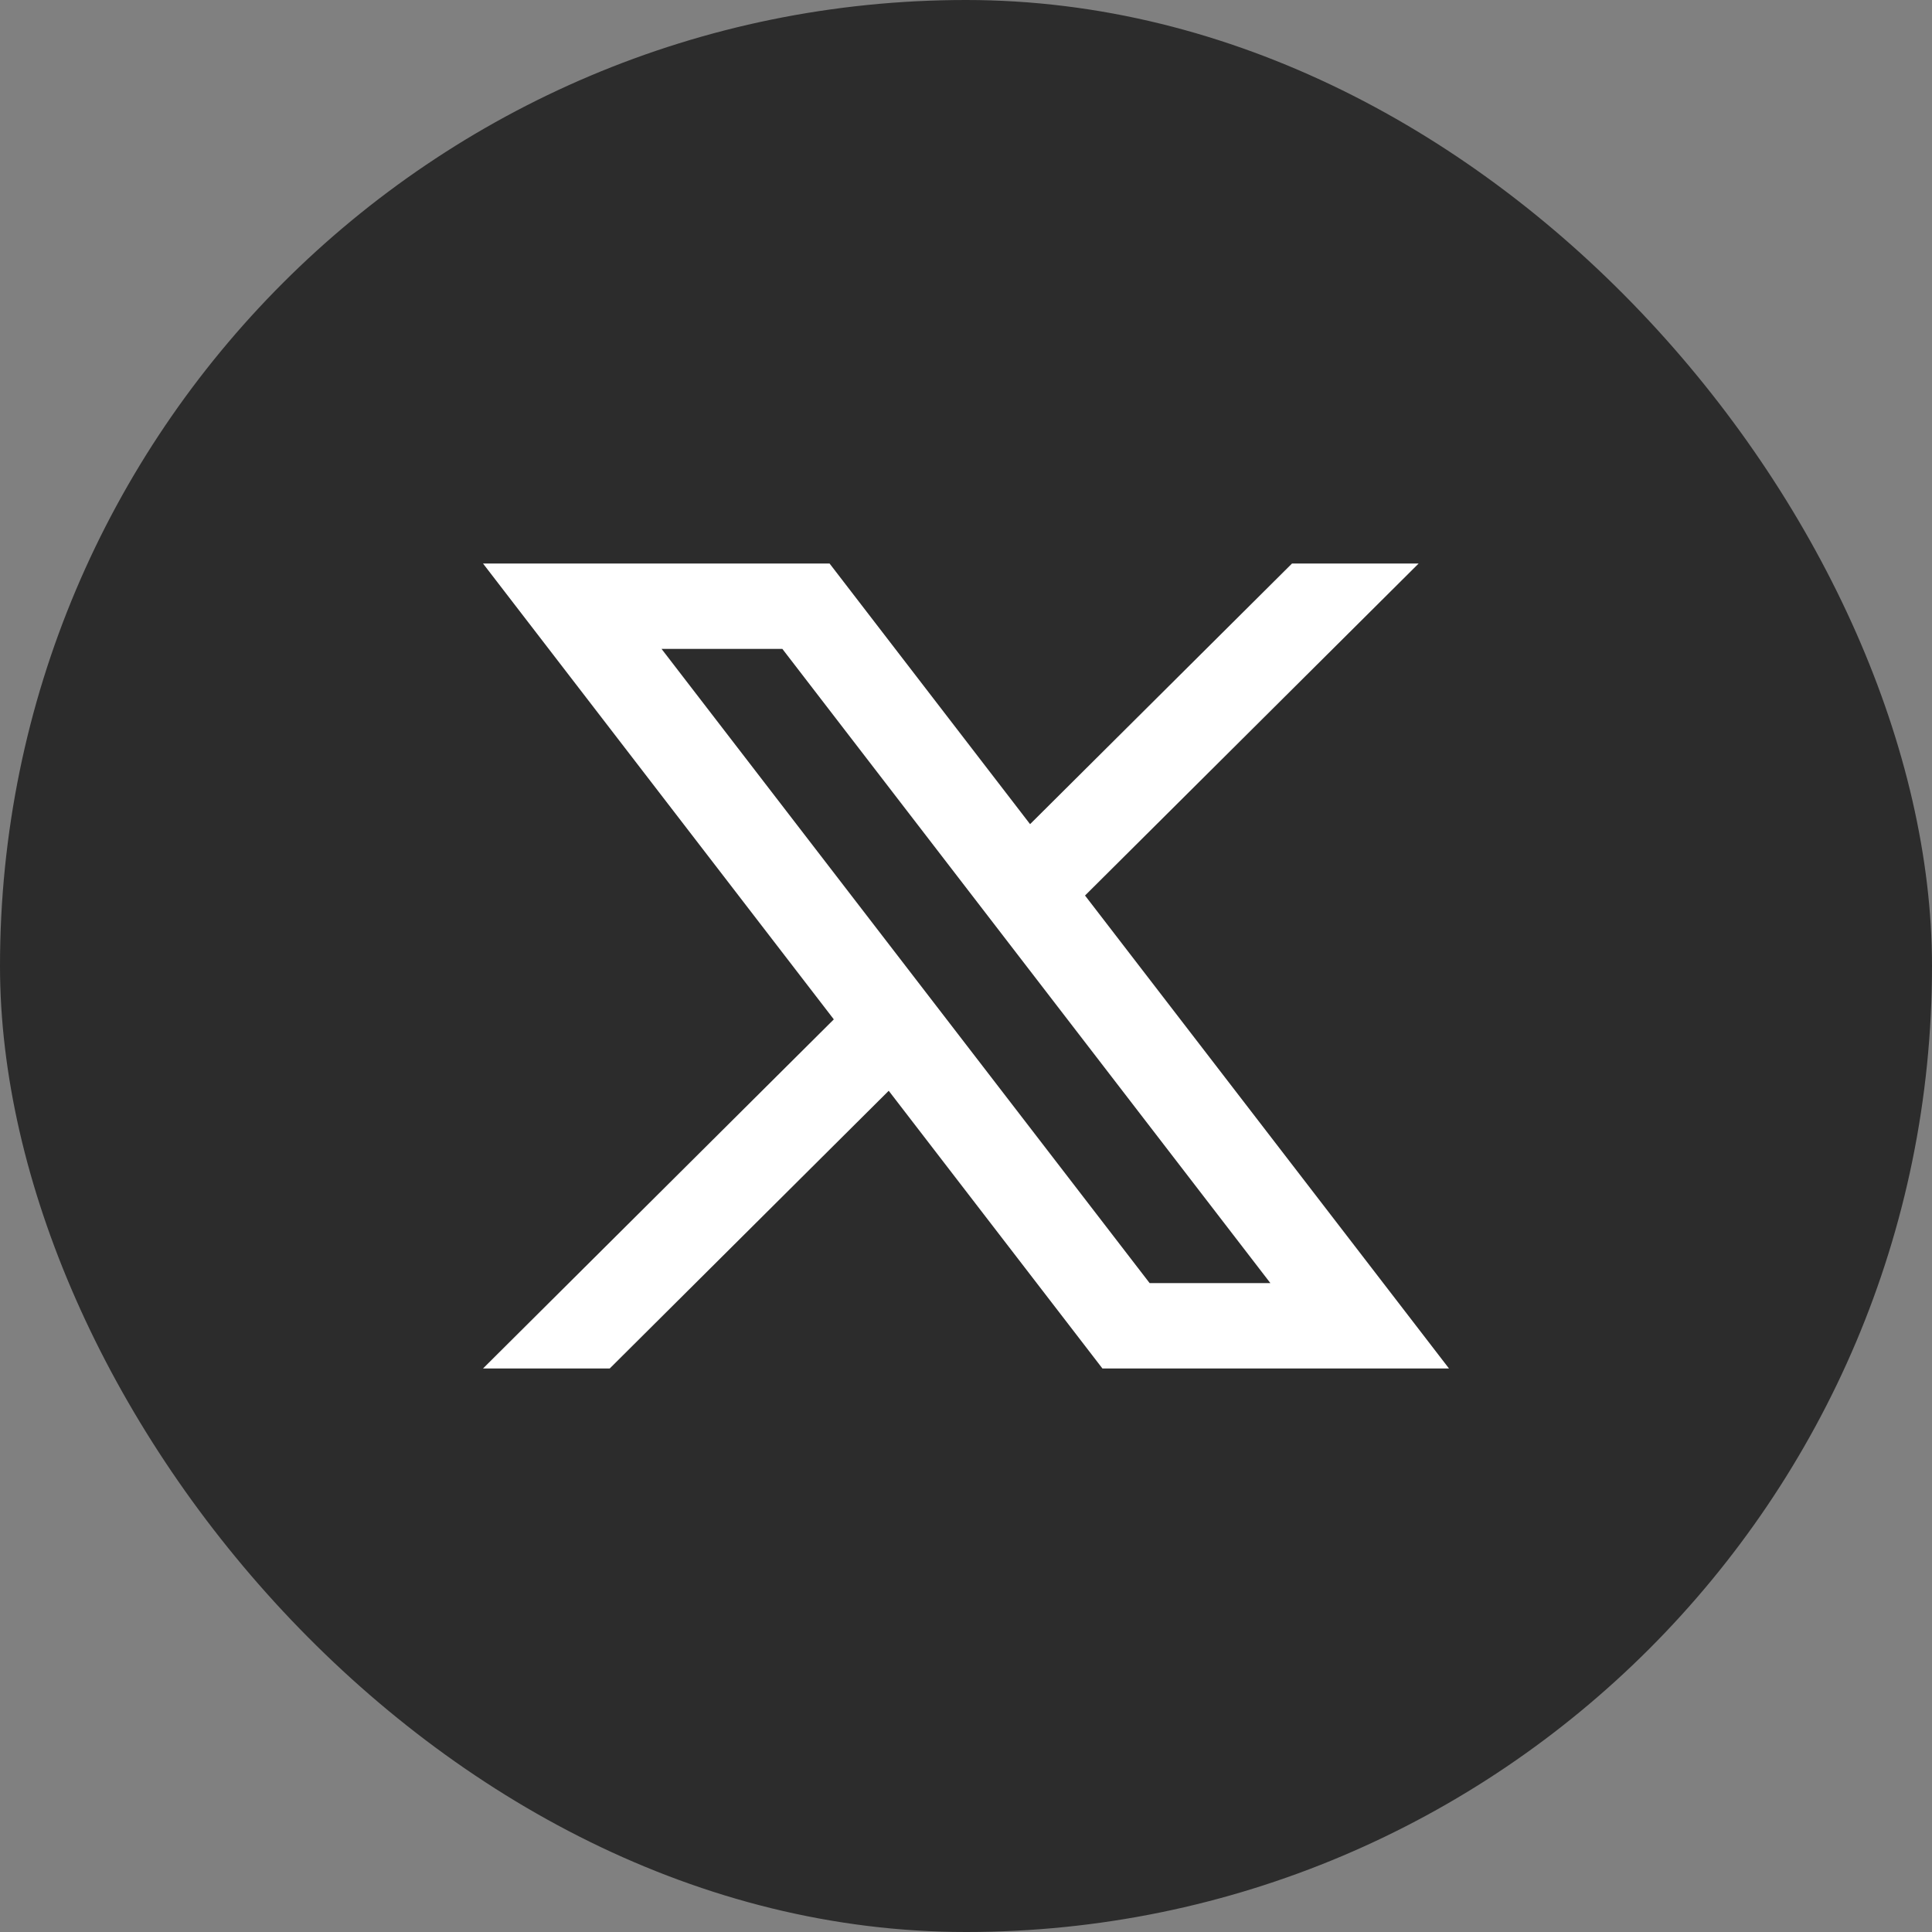 <svg width="24" height="24" viewBox="0 0 24 24" fill="none" xmlns="http://www.w3.org/2000/svg">
<rect x="0" y="0" width="24" height="24" fill="#808080" stroke="none"/>
<rect width="24" height="24" rx="12" fill="#2C2C2C"/>
<g clip-path="url(#clip0_8426_18736)">
<path d="M13.479 11.124L17.623 7H16.05L12.796 10.238L10.305 7H6L10.358 12.663L6 17H7.574L11.04 13.55L13.695 17H18L13.479 11.125V11.124ZM8.218 8.061H9.719L15.781 15.939H14.281L8.218 8.061Z" fill="white"/>
</g>
<defs>
<clipPath id="clip0_8426_18736">
<rect width="12" height="10" fill="white" transform="translate(6 7)"/>
</clipPath>
</defs>
</svg>
